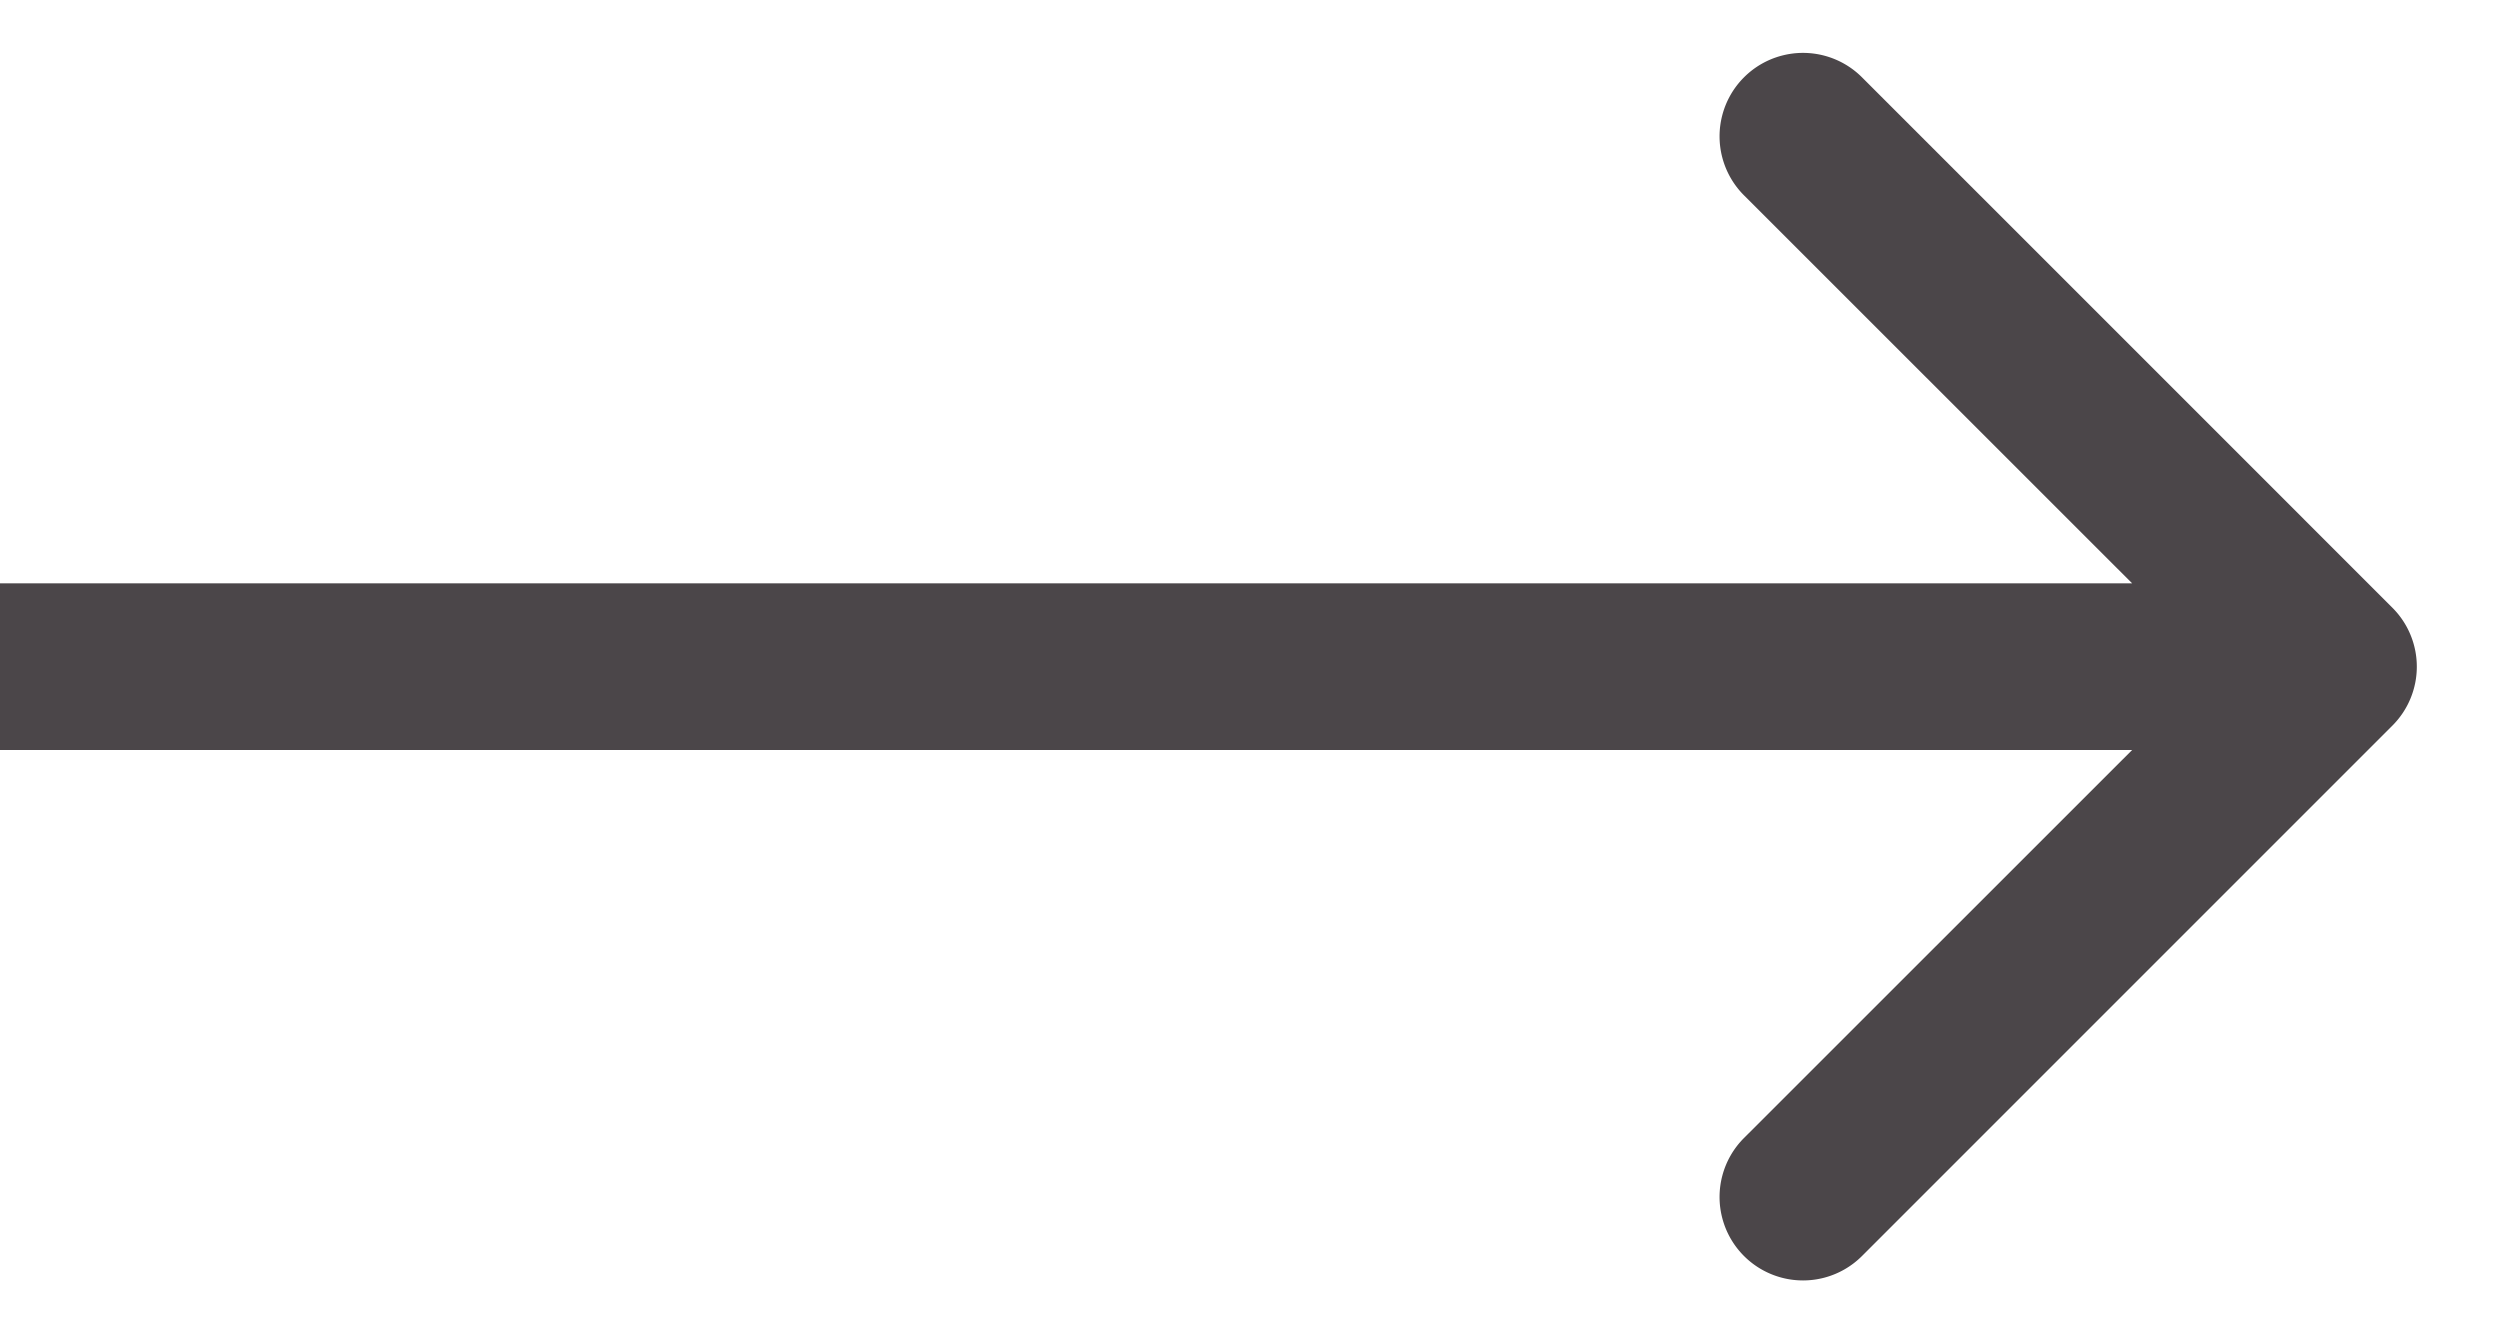 <svg width="15" height="8" fill="none" xmlns="http://www.w3.org/2000/svg"><path d="M14.354 4.354a.5.5 0 000-.708L11.172.464a.5.5 0 10-.708.708L13.293 4l-2.829 2.828a.5.5 0 10.708.708l3.182-3.182zM0 4.5h14v-1H0v1z" fill="#4B4649"/></svg>